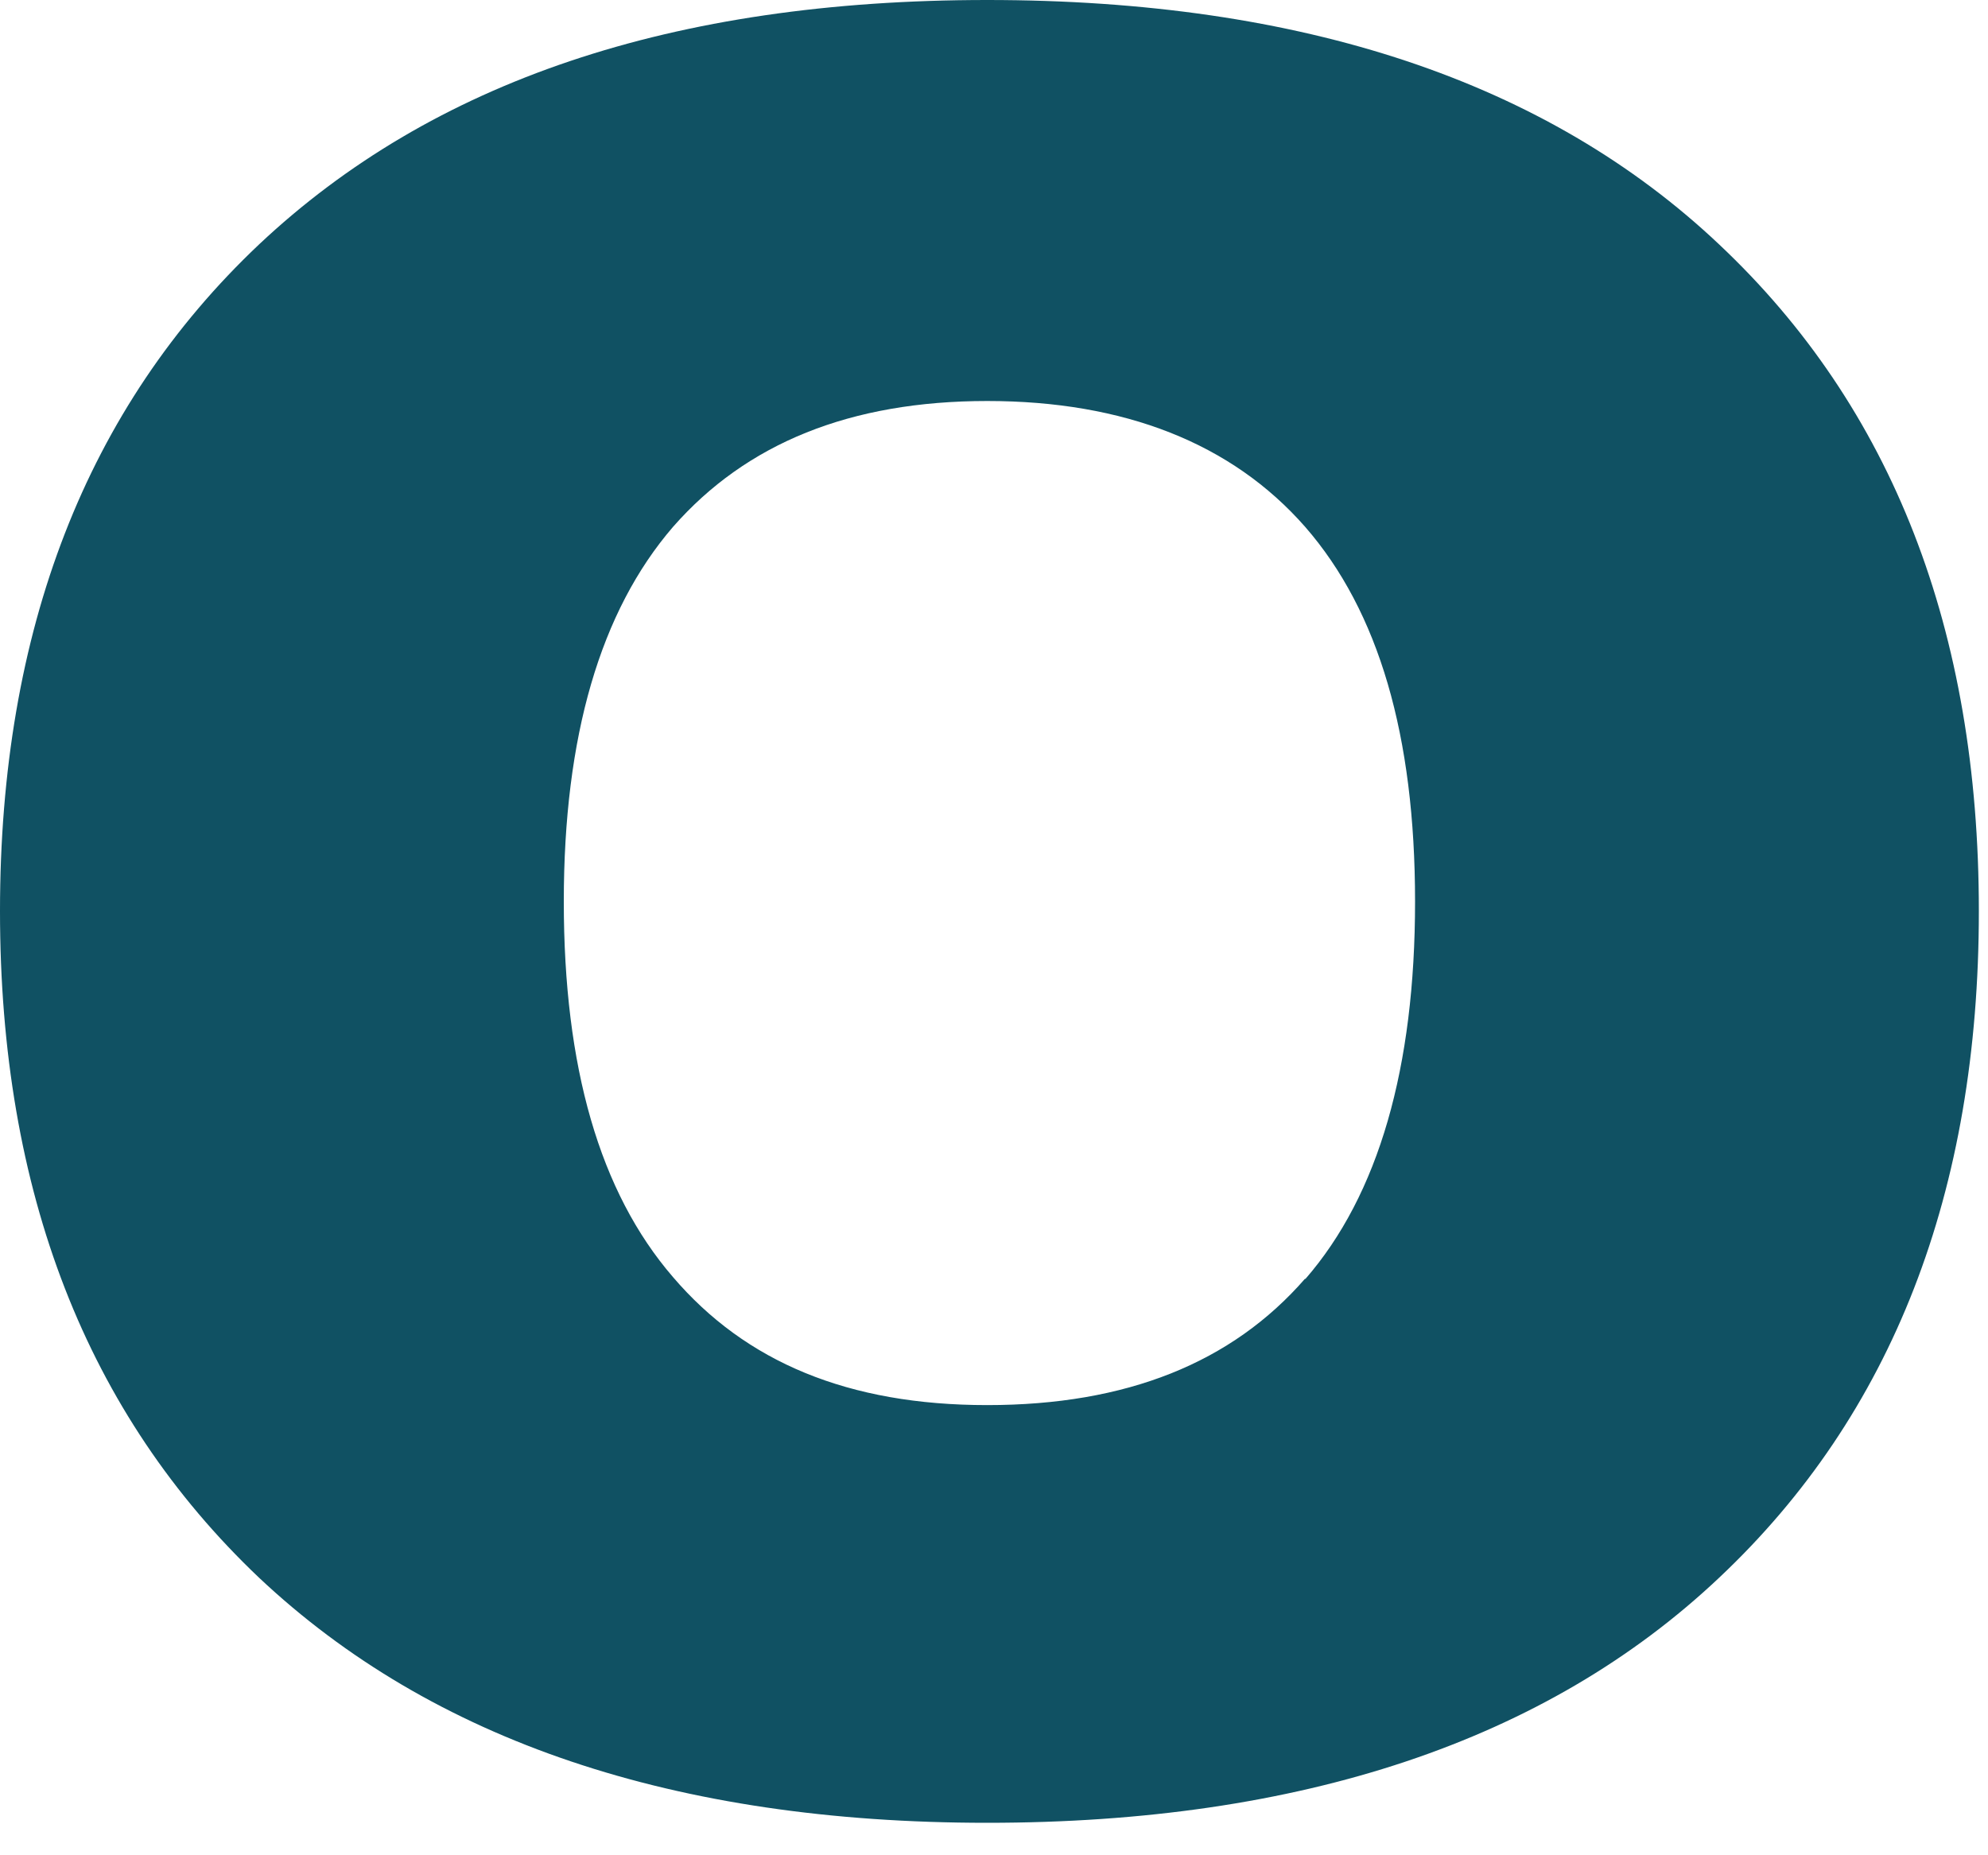 <?xml version="1.0" encoding="utf-8"?>
<svg xmlns="http://www.w3.org/2000/svg" fill="none" height="100%" overflow="visible" preserveAspectRatio="none" style="display: block;" viewBox="0 0 15 14" width="100%">
<path d="M12.972 1.845C11.671 0.615 9.826 0 7.449 0C5.072 0 3.261 0.615 1.954 1.845C0.653 3.075 0 4.755 0 6.875C0 8.994 0.653 10.669 1.954 11.905C3.261 13.135 5.089 13.755 7.449 13.755C9.81 13.755 11.665 13.14 12.972 11.905C14.278 10.675 14.931 8.994 14.931 6.875C14.931 4.755 14.278 3.075 12.972 1.845ZM9.848 9.648C9.294 10.285 8.498 10.603 7.449 10.603C6.401 10.603 5.627 10.279 5.078 9.637C4.523 8.994 4.254 8.05 4.254 6.803C4.254 5.557 4.529 4.613 5.078 3.976C5.632 3.344 6.417 3.026 7.449 3.026C8.481 3.026 9.294 3.344 9.848 3.976C10.403 4.613 10.677 5.551 10.677 6.803C10.677 8.055 10.403 9.016 9.848 9.653V9.648Z" fill="#105163" id="Vector"/>
</svg>